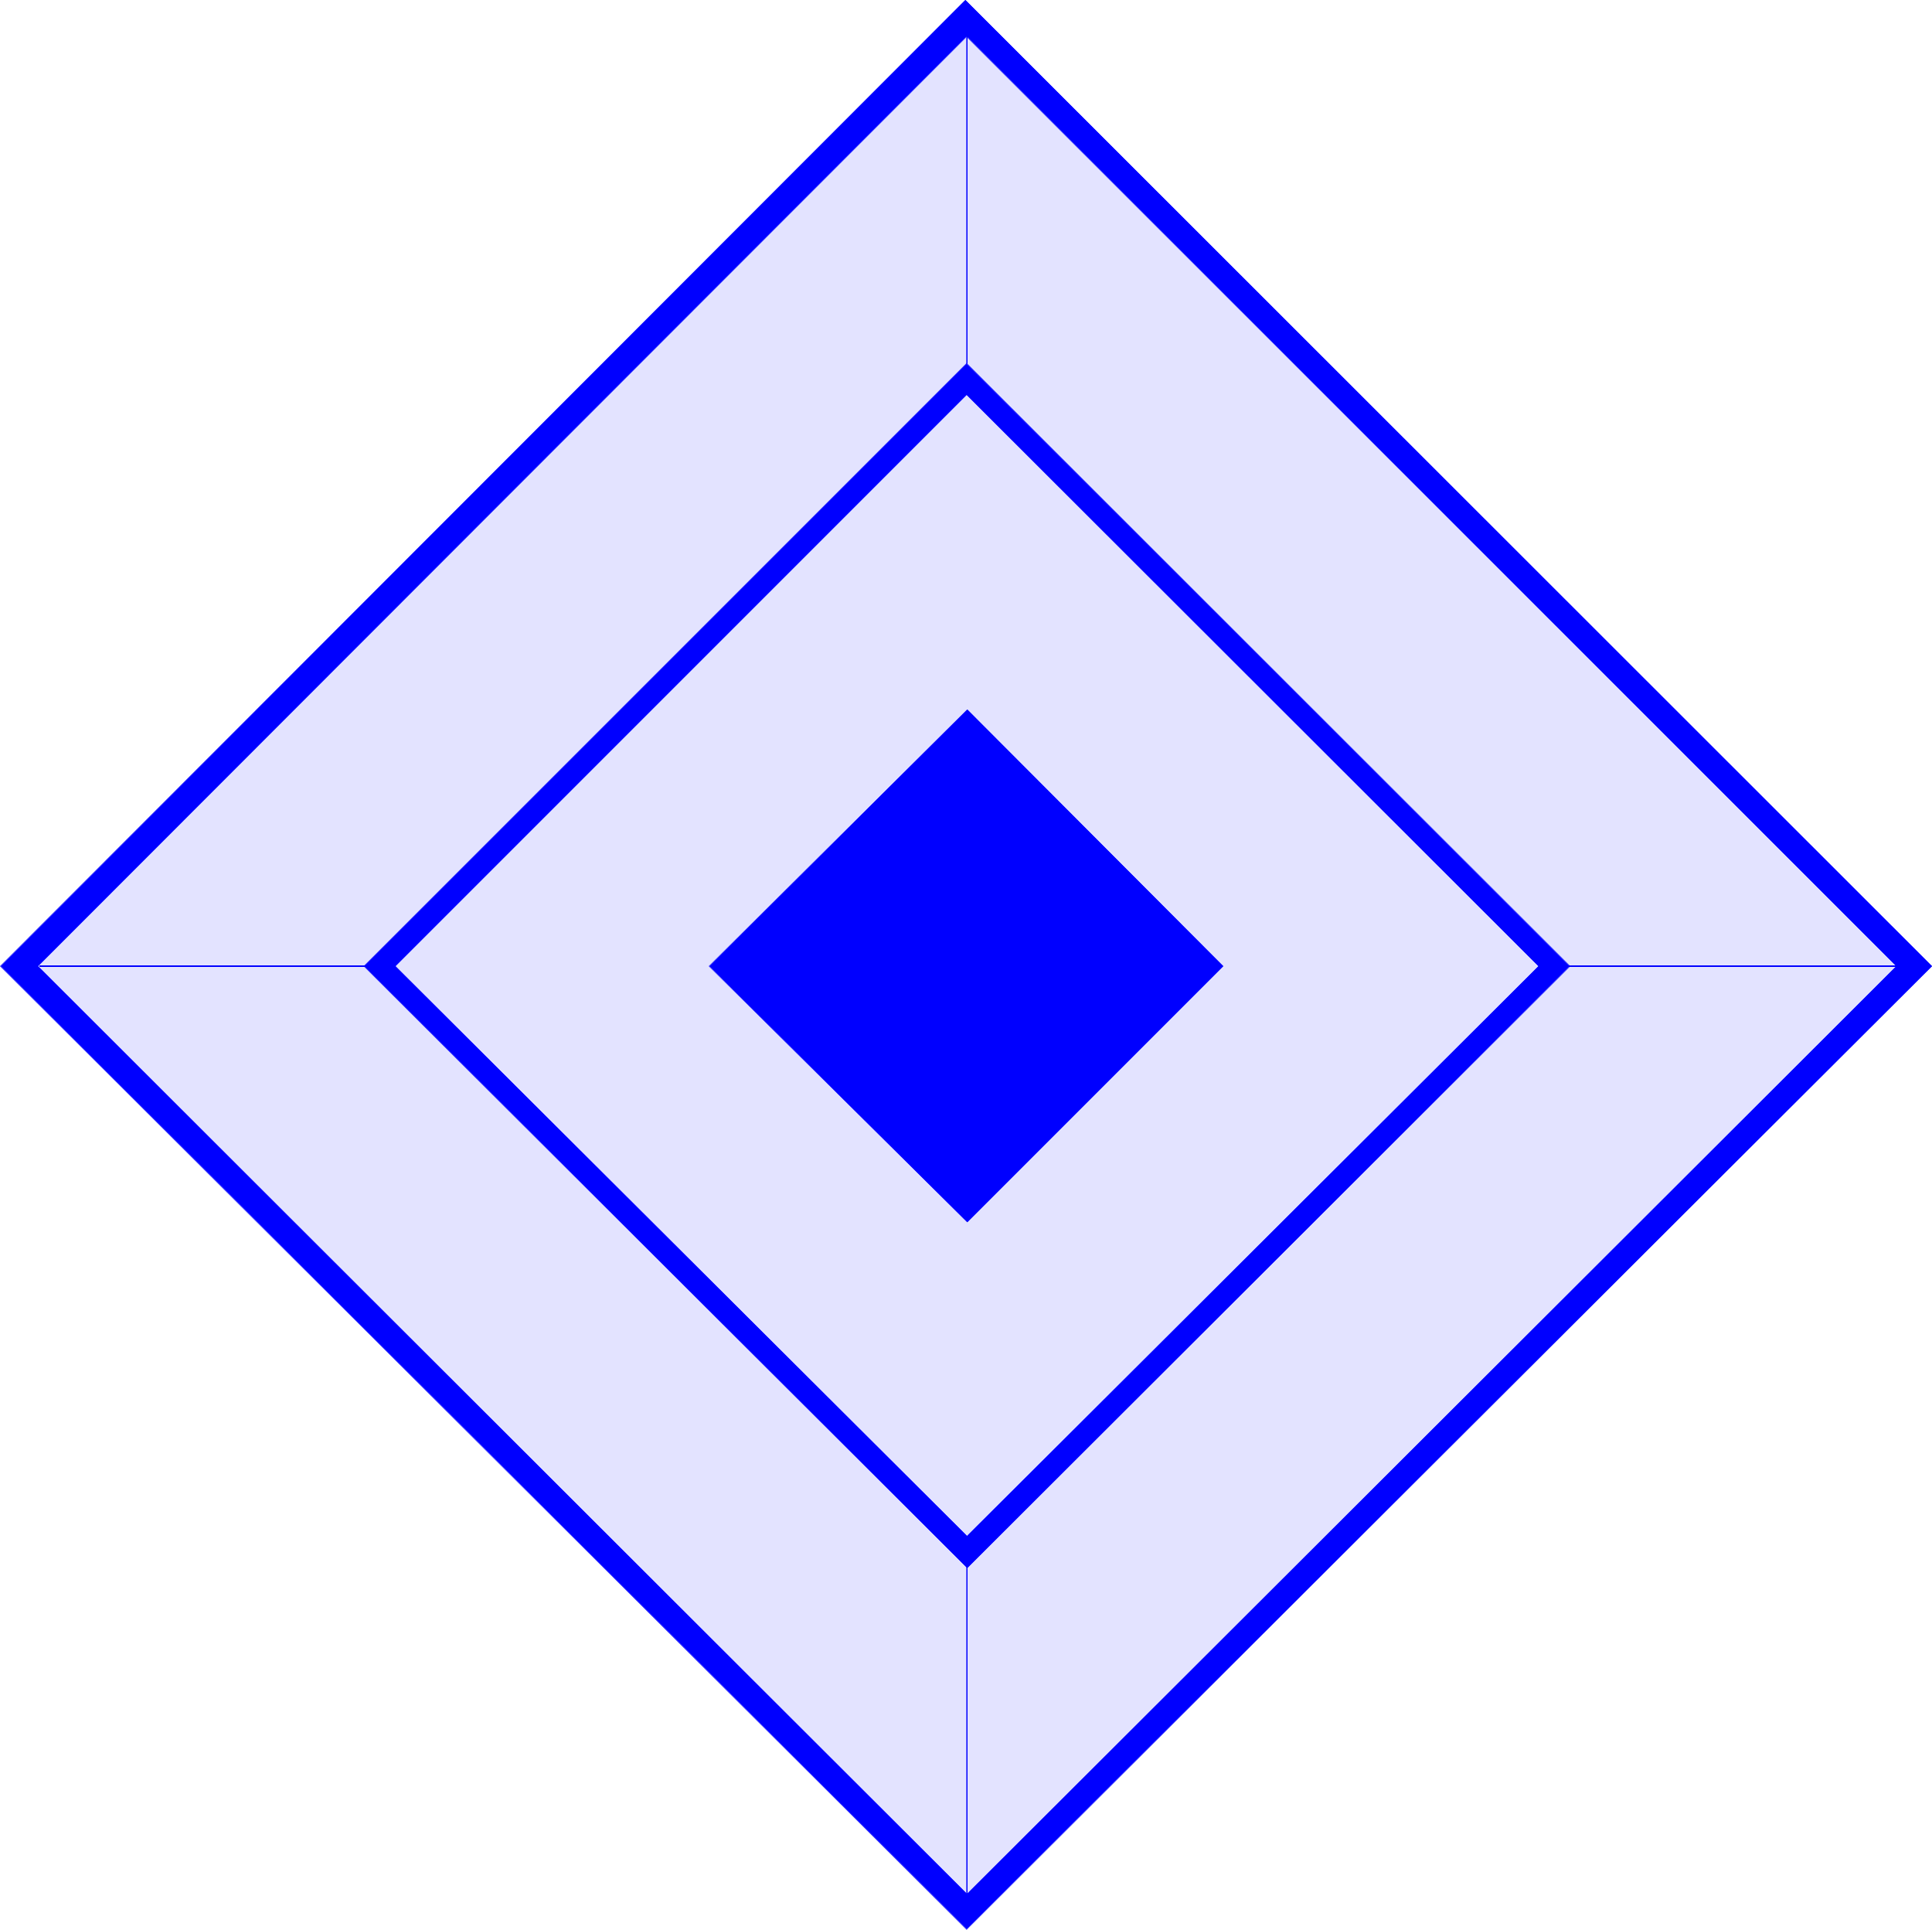 <?xml version="1.0" encoding="UTF-8" standalone="no"?>
<svg
   version="1.0"
   width="129.724mm"
   height="129.556mm"
   id="svg26"
   sodipodi:docname="Button 1.wmf"
   xmlns:inkscape="http://www.inkscape.org/namespaces/inkscape"
   xmlns:sodipodi="http://sodipodi.sourceforge.net/DTD/sodipodi-0.dtd"
   xmlns="http://www.w3.org/2000/svg"
   xmlns:svg="http://www.w3.org/2000/svg">
  <sodipodi:namedview
     id="namedview26"
     pagecolor="#ffffff"
     bordercolor="#000000"
     borderopacity="0.25"
     inkscape:showpageshadow="2"
     inkscape:pageopacity="0.0"
     inkscape:pagecheckerboard="0"
     inkscape:deskcolor="#d1d1d1"
     inkscape:document-units="mm" />
  <defs
     id="defs1">
    <pattern
       id="WMFhbasepattern"
       patternUnits="userSpaceOnUse"
       width="6"
       height="6"
       x="0"
       y="0" />
  </defs>
  <path
     style="fill:#0000ff;fill-opacity:1;fill-rule:evenodd;stroke:none"
     d="M 0.162,245.153 244.985,0 490.294,245.153 245.309,489.499 Z"
     id="path1" />
  <path
     style="fill:#0000ff;fill-opacity:1;fill-rule:evenodd;stroke:none"
     d="m 0.162,245.153 v 0 L 244.985,0.162 h -0.162 L 490.132,245.153 v 0 L 245.309,489.499 v 0 L 0.162,245.153 H 0 L 245.309,489.66 490.294,245.153 244.985,0 0,245.153 Z"
     id="path2" />
  <path
     style="fill:#e3e3ff;fill-opacity:1;fill-rule:evenodd;stroke:none"
     d="M 9.534,245.153 245.309,9.211 481.244,245.153 245.47,480.61 Z"
     id="path3" />
  <path
     style="fill:#0000ff;fill-opacity:1;fill-rule:evenodd;stroke:none"
     d="m 9.696,245.153 v 0 L 245.309,9.373 v 0 L 481.244,245.153 v 0 L 245.309,480.61 h 0.162 L 9.696,245.153 H 9.373 L 245.47,480.772 481.406,245.153 245.309,9.211 9.373,245.153 Z"
     id="path4" />
  <path
     style="fill:#0000ff;fill-opacity:1;fill-rule:evenodd;stroke:none"
     d="M 92.435,245.153 245.309,92.276 398.344,245.153 245.47,397.869 Z"
     id="path5" />
  <path
     style="fill:#0000ff;fill-opacity:1;fill-rule:evenodd;stroke:none"
     d="m 92.435,245.153 v 0 L 245.309,92.276 v 0 L 398.344,245.153 v 0 L 245.309,397.707 h 0.162 L 92.435,245.153 h -0.162 L 245.47,397.869 398.505,245.153 245.309,92.114 92.273,245.153 Z"
     id="path6" />
  <path
     style="fill:#e3e3ff;fill-opacity:1;fill-rule:evenodd;stroke:none"
     d="M 100.353,245.153 245.309,100.195 390.425,245.153 245.47,389.789 Z"
     id="path7" />
  <path
     style="fill:#0000ff;fill-opacity:1;fill-rule:evenodd;stroke:none"
     d="m 100.353,245.153 v 0 L 245.309,100.195 v 0 l 145.117,144.959 v 0 L 245.309,389.789 h 0.162 L 100.353,245.153 h -0.162 L 245.47,389.95 390.587,245.153 245.309,100.033 100.192,245.153 Z"
     id="path8" />
  <path
     style="fill:#0000ff;fill-opacity:1;fill-rule:evenodd;stroke:none"
     d="m 180.022,245.153 65.448,-65.126 64.963,65.126 -64.963,64.965 z"
     id="path9" />
  <path
     style="fill:#0000ff;fill-opacity:1;fill-rule:evenodd;stroke:none"
     d="m 180.022,245.153 v 0 l 65.448,-64.965 h -0.162 l 64.963,64.965 v 0 l -64.963,64.803 h 0.162 L 180.022,245.153 h -0.162 l 65.61,64.965 64.963,-64.965 -64.963,-65.126 -65.61,65.126 z"
     id="path10" />
  <path
     style="fill:#0000ff;fill-opacity:1;fill-rule:evenodd;stroke:none"
     d="M 10.019,245.315 H 100.353 V 244.992 H 10.019 Z"
     id="path11" />
  <path
     style="fill:#0000ff;fill-opacity:1;fill-rule:evenodd;stroke:none"
     d="M 10.019,245.315 H 100.353 V 244.992 H 10.019 Z"
     id="path12" />
  <path
     style="fill:#0000ff;fill-opacity:1;fill-rule:evenodd;stroke:none"
     d="M 10.019,245.315 H 100.353 V 244.992 H 10.019 Z"
     id="path13" />
  <path
     style="fill:#0000ff;fill-opacity:1;fill-rule:evenodd;stroke:none"
     d="M 10.019,245.315 H 100.353 V 244.992 H 10.019 Z"
     id="path14" />
  <path
     style="fill:#0000ff;fill-opacity:1;fill-rule:evenodd;stroke:none"
     d="m 391.072,245.315 h 90.173 v -0.323 h -90.173 z"
     id="path15" />
  <path
     style="fill:#0000ff;fill-opacity:1;fill-rule:evenodd;stroke:none"
     d="m 391.072,245.315 h 90.173 v -0.323 h -90.173 z"
     id="path16" />
  <path
     style="fill:#0000ff;fill-opacity:1;fill-rule:evenodd;stroke:none"
     d="m 391.072,245.315 h 90.173 v -0.323 h -90.173 z"
     id="path17" />
  <path
     style="fill:#0000ff;fill-opacity:1;fill-rule:evenodd;stroke:none"
     d="m 391.072,245.315 h 90.173 v -0.323 h -90.173 z"
     id="path18" />
  <path
     style="fill:#0000ff;fill-opacity:1;fill-rule:evenodd;stroke:none"
     d="m 245.309,390.597 v 90.013 h 0.162 v -90.013 z"
     id="path19" />
  <path
     style="fill:#0000ff;fill-opacity:1;fill-rule:evenodd;stroke:none"
     d="m 245.309,390.597 v 90.013 h 0.162 v -90.013 z"
     id="path20" />
  <path
     style="fill:#0000ff;fill-opacity:1;fill-rule:evenodd;stroke:none"
     d="m 245.309,390.597 v 90.013 h 0.162 v -90.013 z"
     id="path21" />
  <path
     style="fill:#0000ff;fill-opacity:1;fill-rule:evenodd;stroke:none"
     d="m 245.309,390.597 v 90.013 h 0.162 v -90.013 z"
     id="path22" />
  <path
     style="fill:#0000ff;fill-opacity:1;fill-rule:evenodd;stroke:none"
     d="M 245.47,92.276 V 9.211 h -0.162 V 92.276 Z"
     id="path23" />
  <path
     style="fill:#0000ff;fill-opacity:1;fill-rule:evenodd;stroke:none"
     d="M 245.47,92.276 V 9.211 h -0.162 V 92.276 Z"
     id="path24" />
  <path
     style="fill:#0000ff;fill-opacity:1;fill-rule:evenodd;stroke:none"
     d="M 245.47,92.276 V 9.211 h -0.162 V 92.276 Z"
     id="path25" />
  <path
     style="fill:#0000ff;fill-opacity:1;fill-rule:evenodd;stroke:none"
     d="M 245.47,92.276 V 9.211 h -0.162 V 92.276 Z"
     id="path26" />
</svg>

